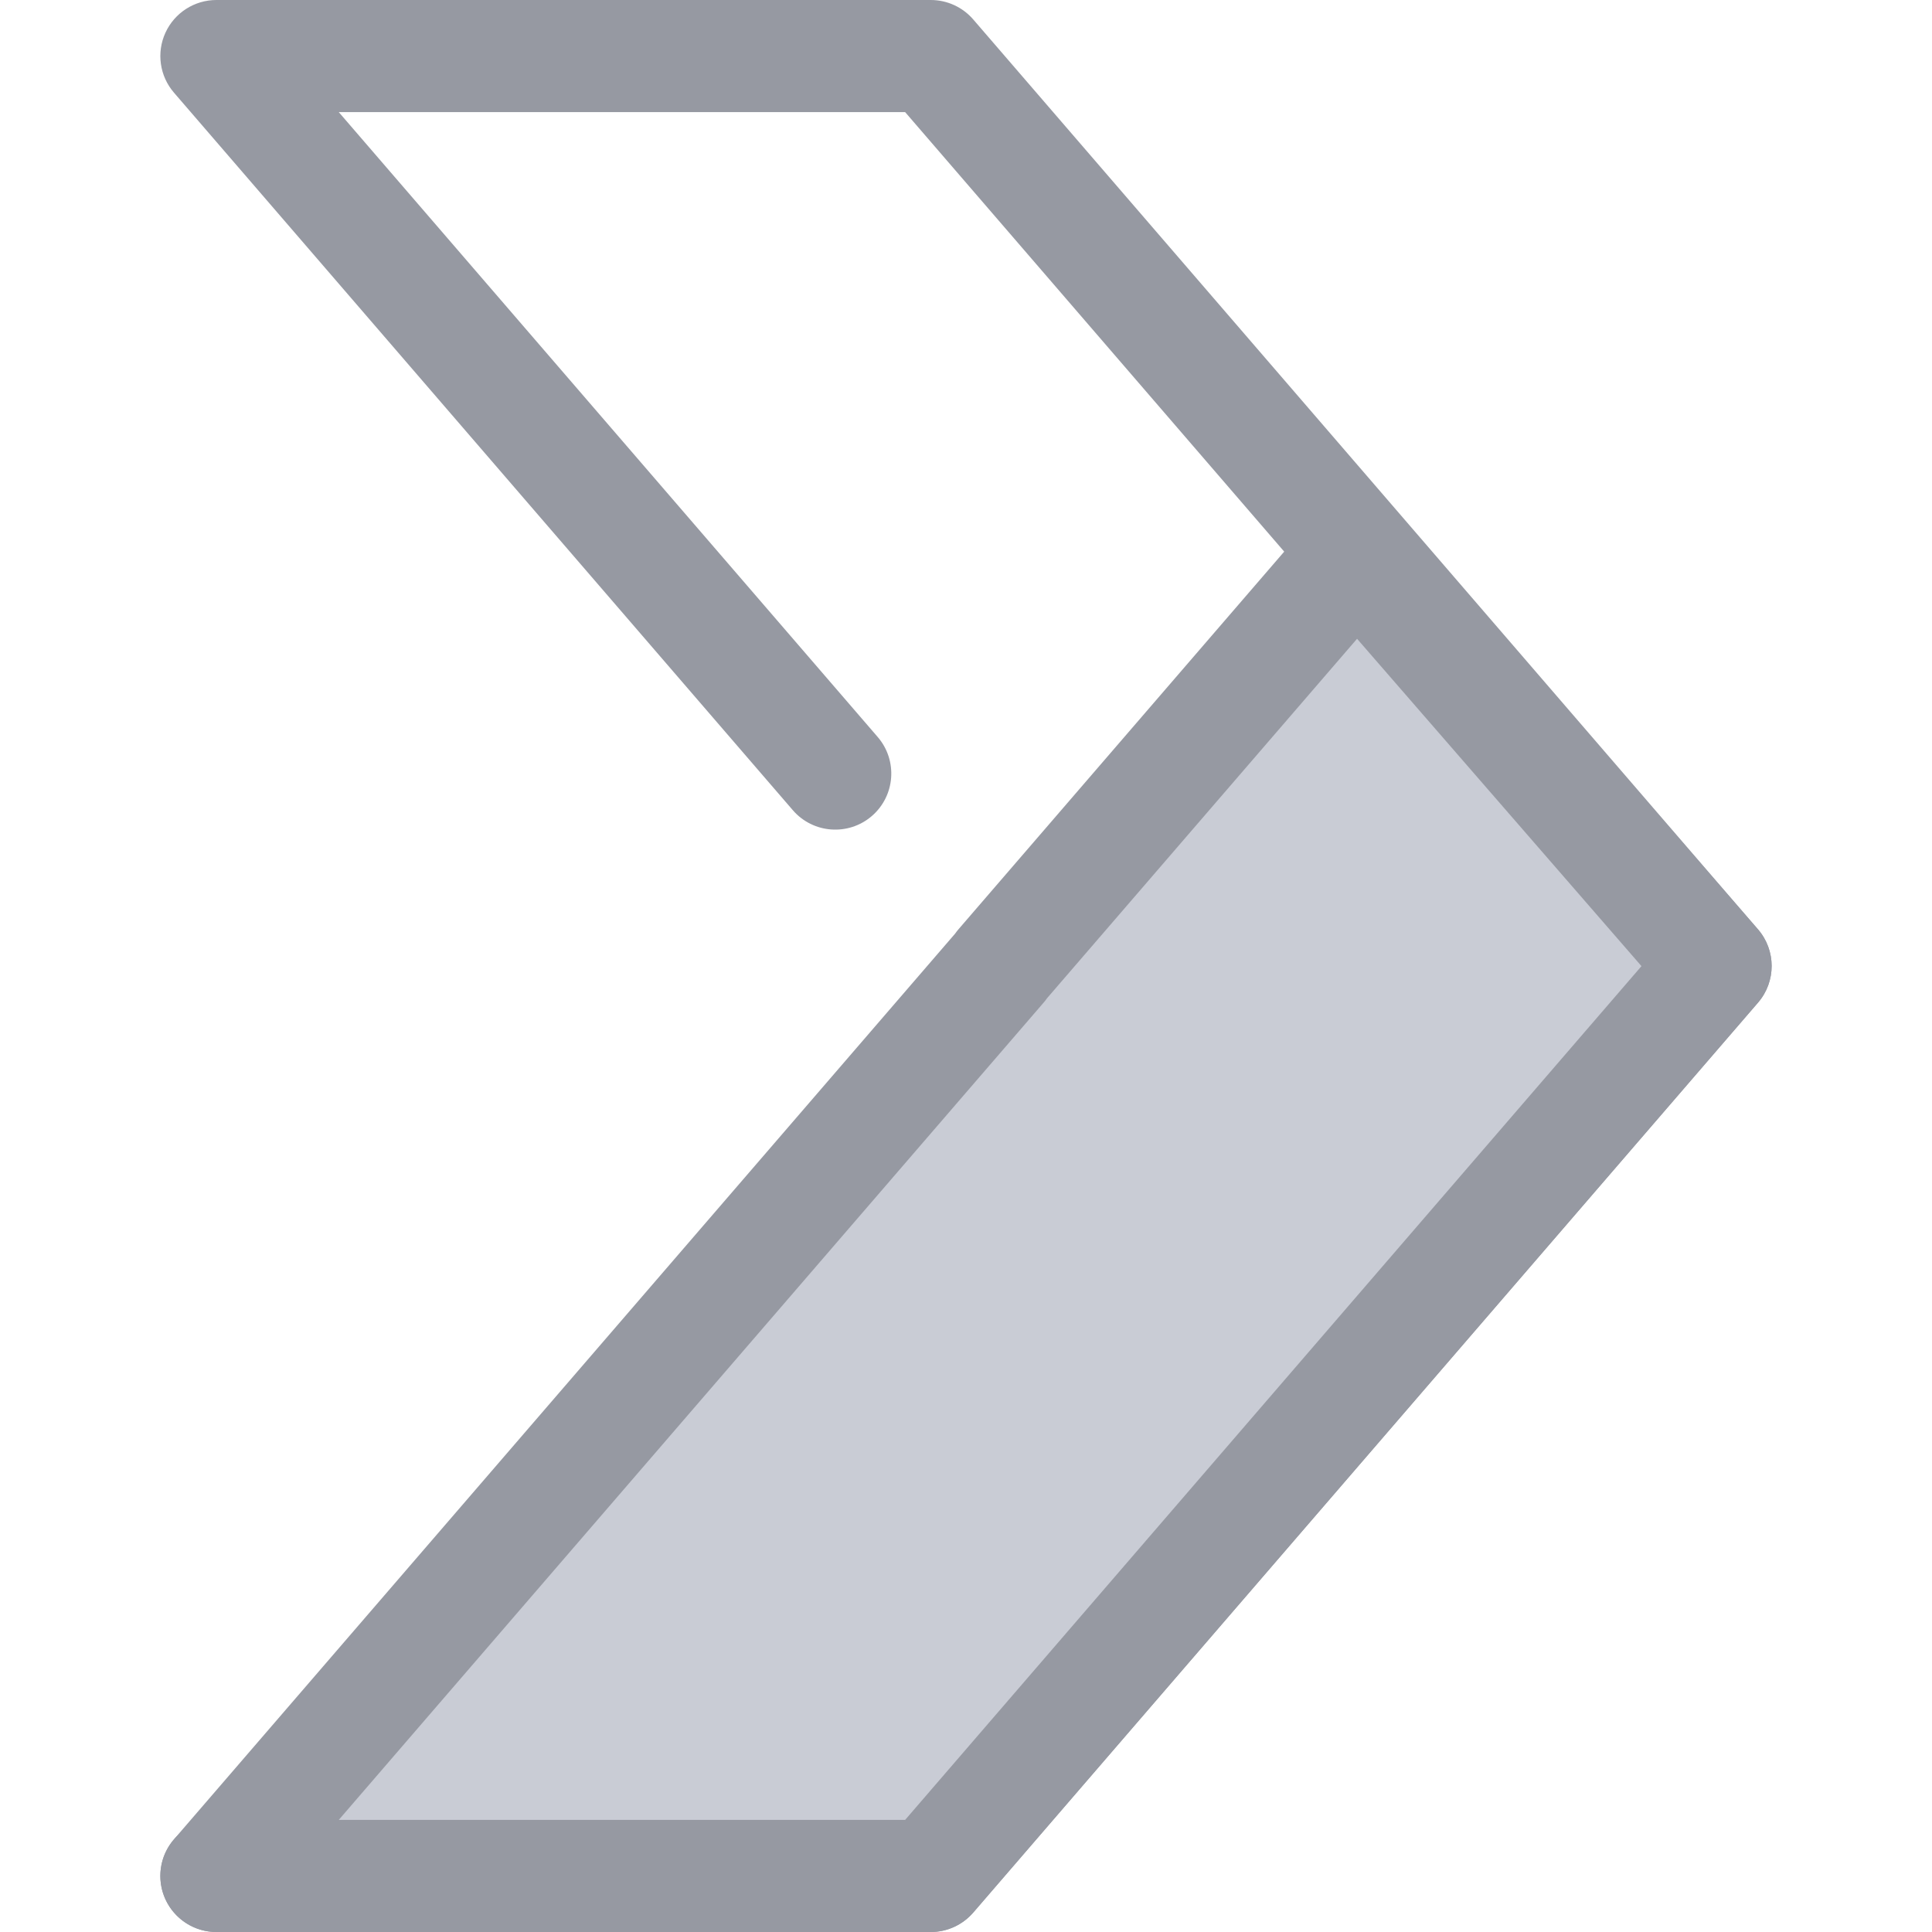 <?xml version="1.0"?>
<svg xmlns="http://www.w3.org/2000/svg" xmlns:xlink="http://www.w3.org/1999/xlink" version="1.1" id="Layer_1" x="0px" y="0px" viewBox="0 0 512 512" style="enable-background:new 0 0 512 512;" xml:space="preserve" width="512px" height="512px" class=""><g><path style="fill:#9699A2" d="M246.67,512H57.348c-8.202,0-14.853-6.649-14.853-14.853c0-8.203,6.651-14.853,14.853-14.853h182.519  L435.038,256L239.866,29.705H89.771l142.824,165.6c5.357,6.213,4.665,15.591-1.546,20.948c-6.211,5.359-15.592,4.664-20.948-1.548  L46.101,24.553c-3.795-4.399-4.676-10.606-2.258-15.886C46.263,3.386,51.539,0,57.348,0H246.67c4.319,0,8.426,1.882,11.246,5.152  L465.897,246.3c4.808,5.574,4.808,13.828,0,19.402l-207.98,241.147C255.096,510.118,250.989,512,246.67,512z" data-original="#2D527C" class="active-path" data-old_color="#9699a2"/><polygon style="fill:#C9CCD5" points="454.651,256 246.67,497.147 57.348,497.147 265.328,256 265.279,255.942 359.594,146.586 " data-original="#CEE8FA" class="" data-old_color="#CEE8FA"/><path style="fill:#9699A2" d="M246.67,512H57.348c-5.809,0-11.084-3.386-13.504-8.666c-2.418-5.282-1.537-11.487,2.258-15.886  L253.116,247.42c0.282-0.404,0.588-0.798,0.916-1.178l94.315-109.355c2.816-3.265,6.909-5.143,11.22-5.152c0.01,0,0.019,0,0.028,0  c4.301,0,8.39,1.864,11.212,5.111l95.056,109.414c4.84,5.571,4.857,13.853,0.034,19.442l-207.98,241.147  C255.096,510.118,250.989,512,246.67,512z M89.771,482.295h150.095l195.14-226.259l-75.371-86.755l-82.143,95.242  c-0.282,0.404-0.588,0.798-0.916,1.178L89.771,482.295z" data-original="#2D527C" class="active-path" data-old_color="#9699a2"/></g> </svg>
